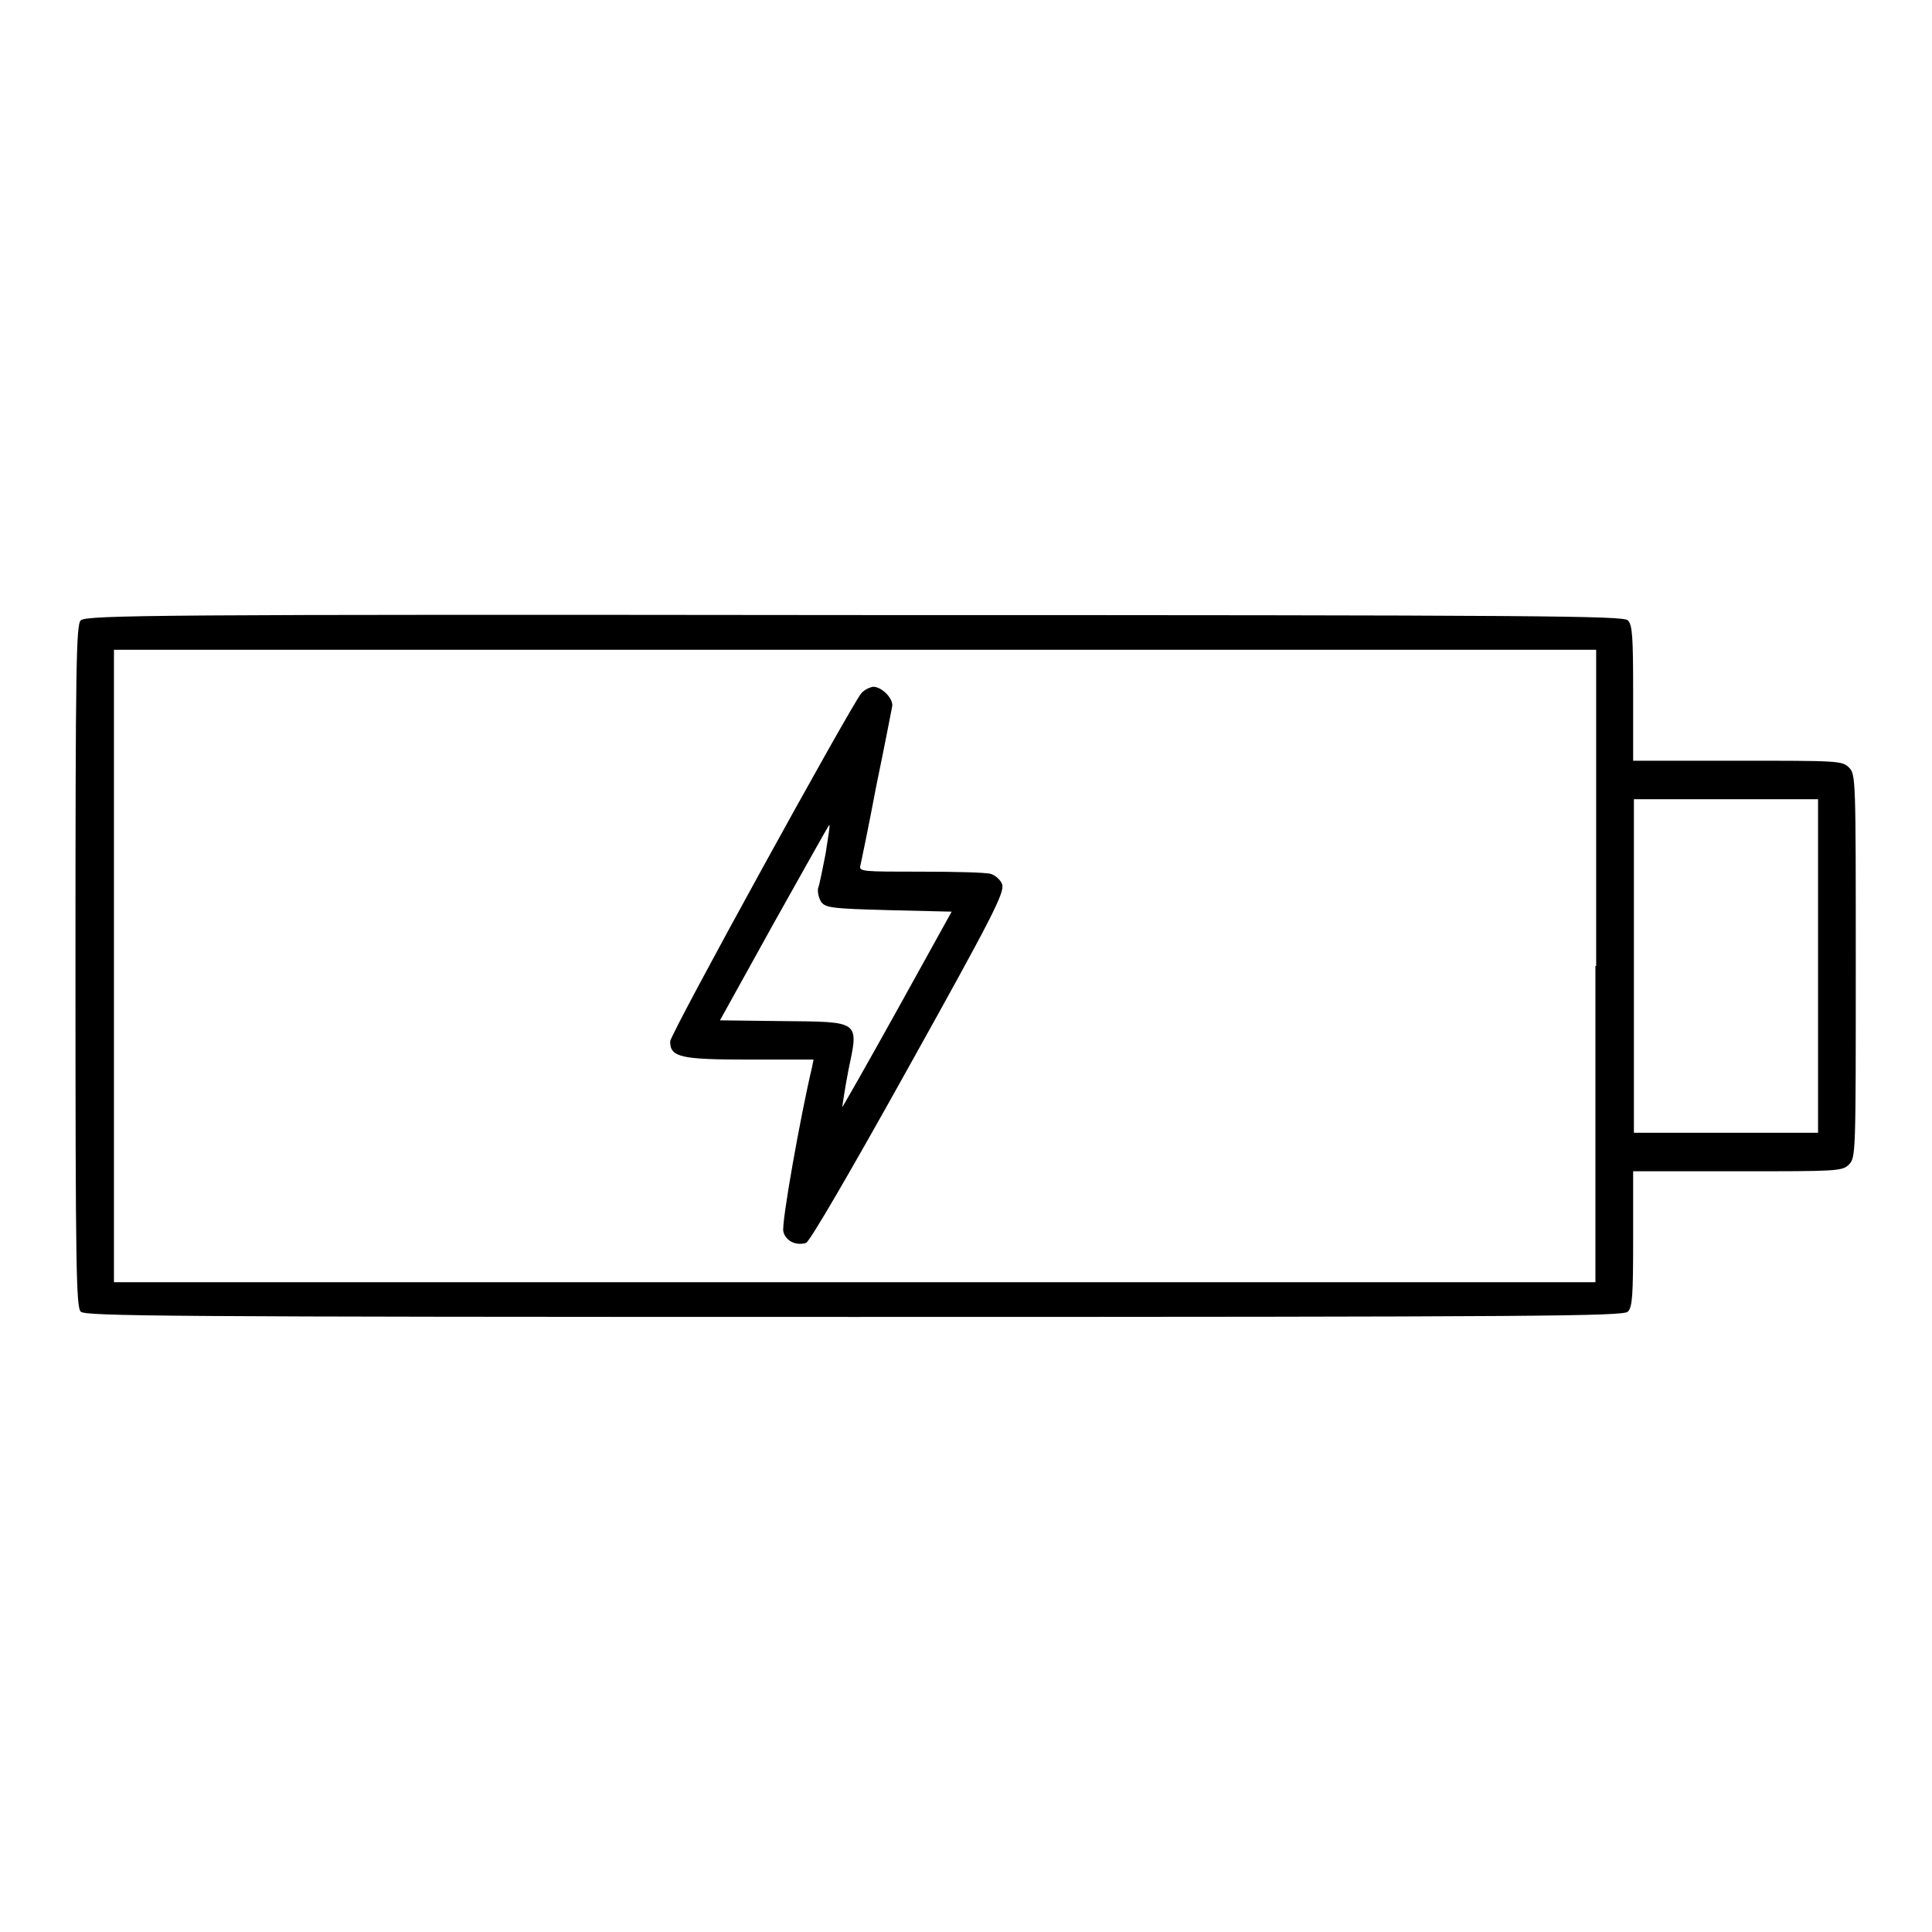<?xml version="1.0" encoding="utf-8"?>
<!-- Svg Vector Icons : http://www.onlinewebfonts.com/icon -->
<!DOCTYPE svg PUBLIC "-//W3C//DTD SVG 1.1//EN" "http://www.w3.org/Graphics/SVG/1.1/DTD/svg11.dtd">
<svg version="1.1" xmlns="http://www.w3.org/2000/svg" xmlns:xlink="http://www.w3.org/1999/xlink" x="0px" y="0px" viewBox="0 0 256 256" enable-background="new 0 0 256 256" xml:space="preserve">
<g><g><g><path fill="#000000" d="M10.7,82.2C10.1,82.8,10,87.6,10,128s0.1,45.2,0.7,45.8s10.6,0.7,102.5,0.7c91.9,0,101.9-0.1,102.5-0.7c0.6-0.6,0.7-2.1,0.7-9.7v-8.9h13.8c13.2,0,13.9,0,14.8-0.9c0.9-0.9,0.9-1.5,0.9-26.3c0-24.8,0-25.4-0.9-26.3c-0.9-0.9-1.5-0.9-14.8-0.9h-13.8v-8.9c0-7.6-0.1-9.1-0.7-9.7c-0.6-0.6-10.6-0.7-102.5-0.7C21.3,81.4,11.4,81.5,10.7,82.2z M211.4,128v41.9h-98.2H15.1V128V86.1h98.2h98.2V128z M240.9,128v22.1h-12.2h-12.2V128v-22.1h12.2h12.2L240.9,128L240.9,128z"/><path fill="#000000" d="M114.1,91.9c-1.4,1.7-25.3,45.1-25.3,46.1c0,2.1,1.4,2.4,10.5,2.4h8.5l-0.2,1c-1.5,6.3-4.1,20.8-3.8,21.8c0.3,1.2,1.6,1.9,3,1.5c0.5-0.2,5.7-9.1,13.6-23.3c11.2-20.1,12.7-23.1,12.4-24.2c-0.2-0.6-0.9-1.2-1.5-1.4c-0.6-0.2-4.7-0.3-9.3-0.3c-7.6,0-8.2,0-8-0.8c0.1-0.4,1.1-5.2,2.1-10.5c1.1-5.3,2-10,2.1-10.5c0.3-1-1.3-2.7-2.5-2.7C115.1,91.1,114.4,91.5,114.1,91.9z M109.4,113.1c-0.4,2-0.8,4.1-1,4.6c-0.1,0.5,0.1,1.3,0.4,1.8c0.6,0.8,1.5,0.9,9,1.1l8.3,0.2l-7.2,13c-4,7.2-7.3,13-7.3,12.9c0,0,0.3-2.2,0.8-4.8c1.4-6.7,1.7-6.5-8.8-6.6l-8.2-0.1l7.2-13c4-7.1,7.2-12.9,7.3-12.9C110,109.4,109.7,111.1,109.4,113.1z"/></g></g></g>
</svg>